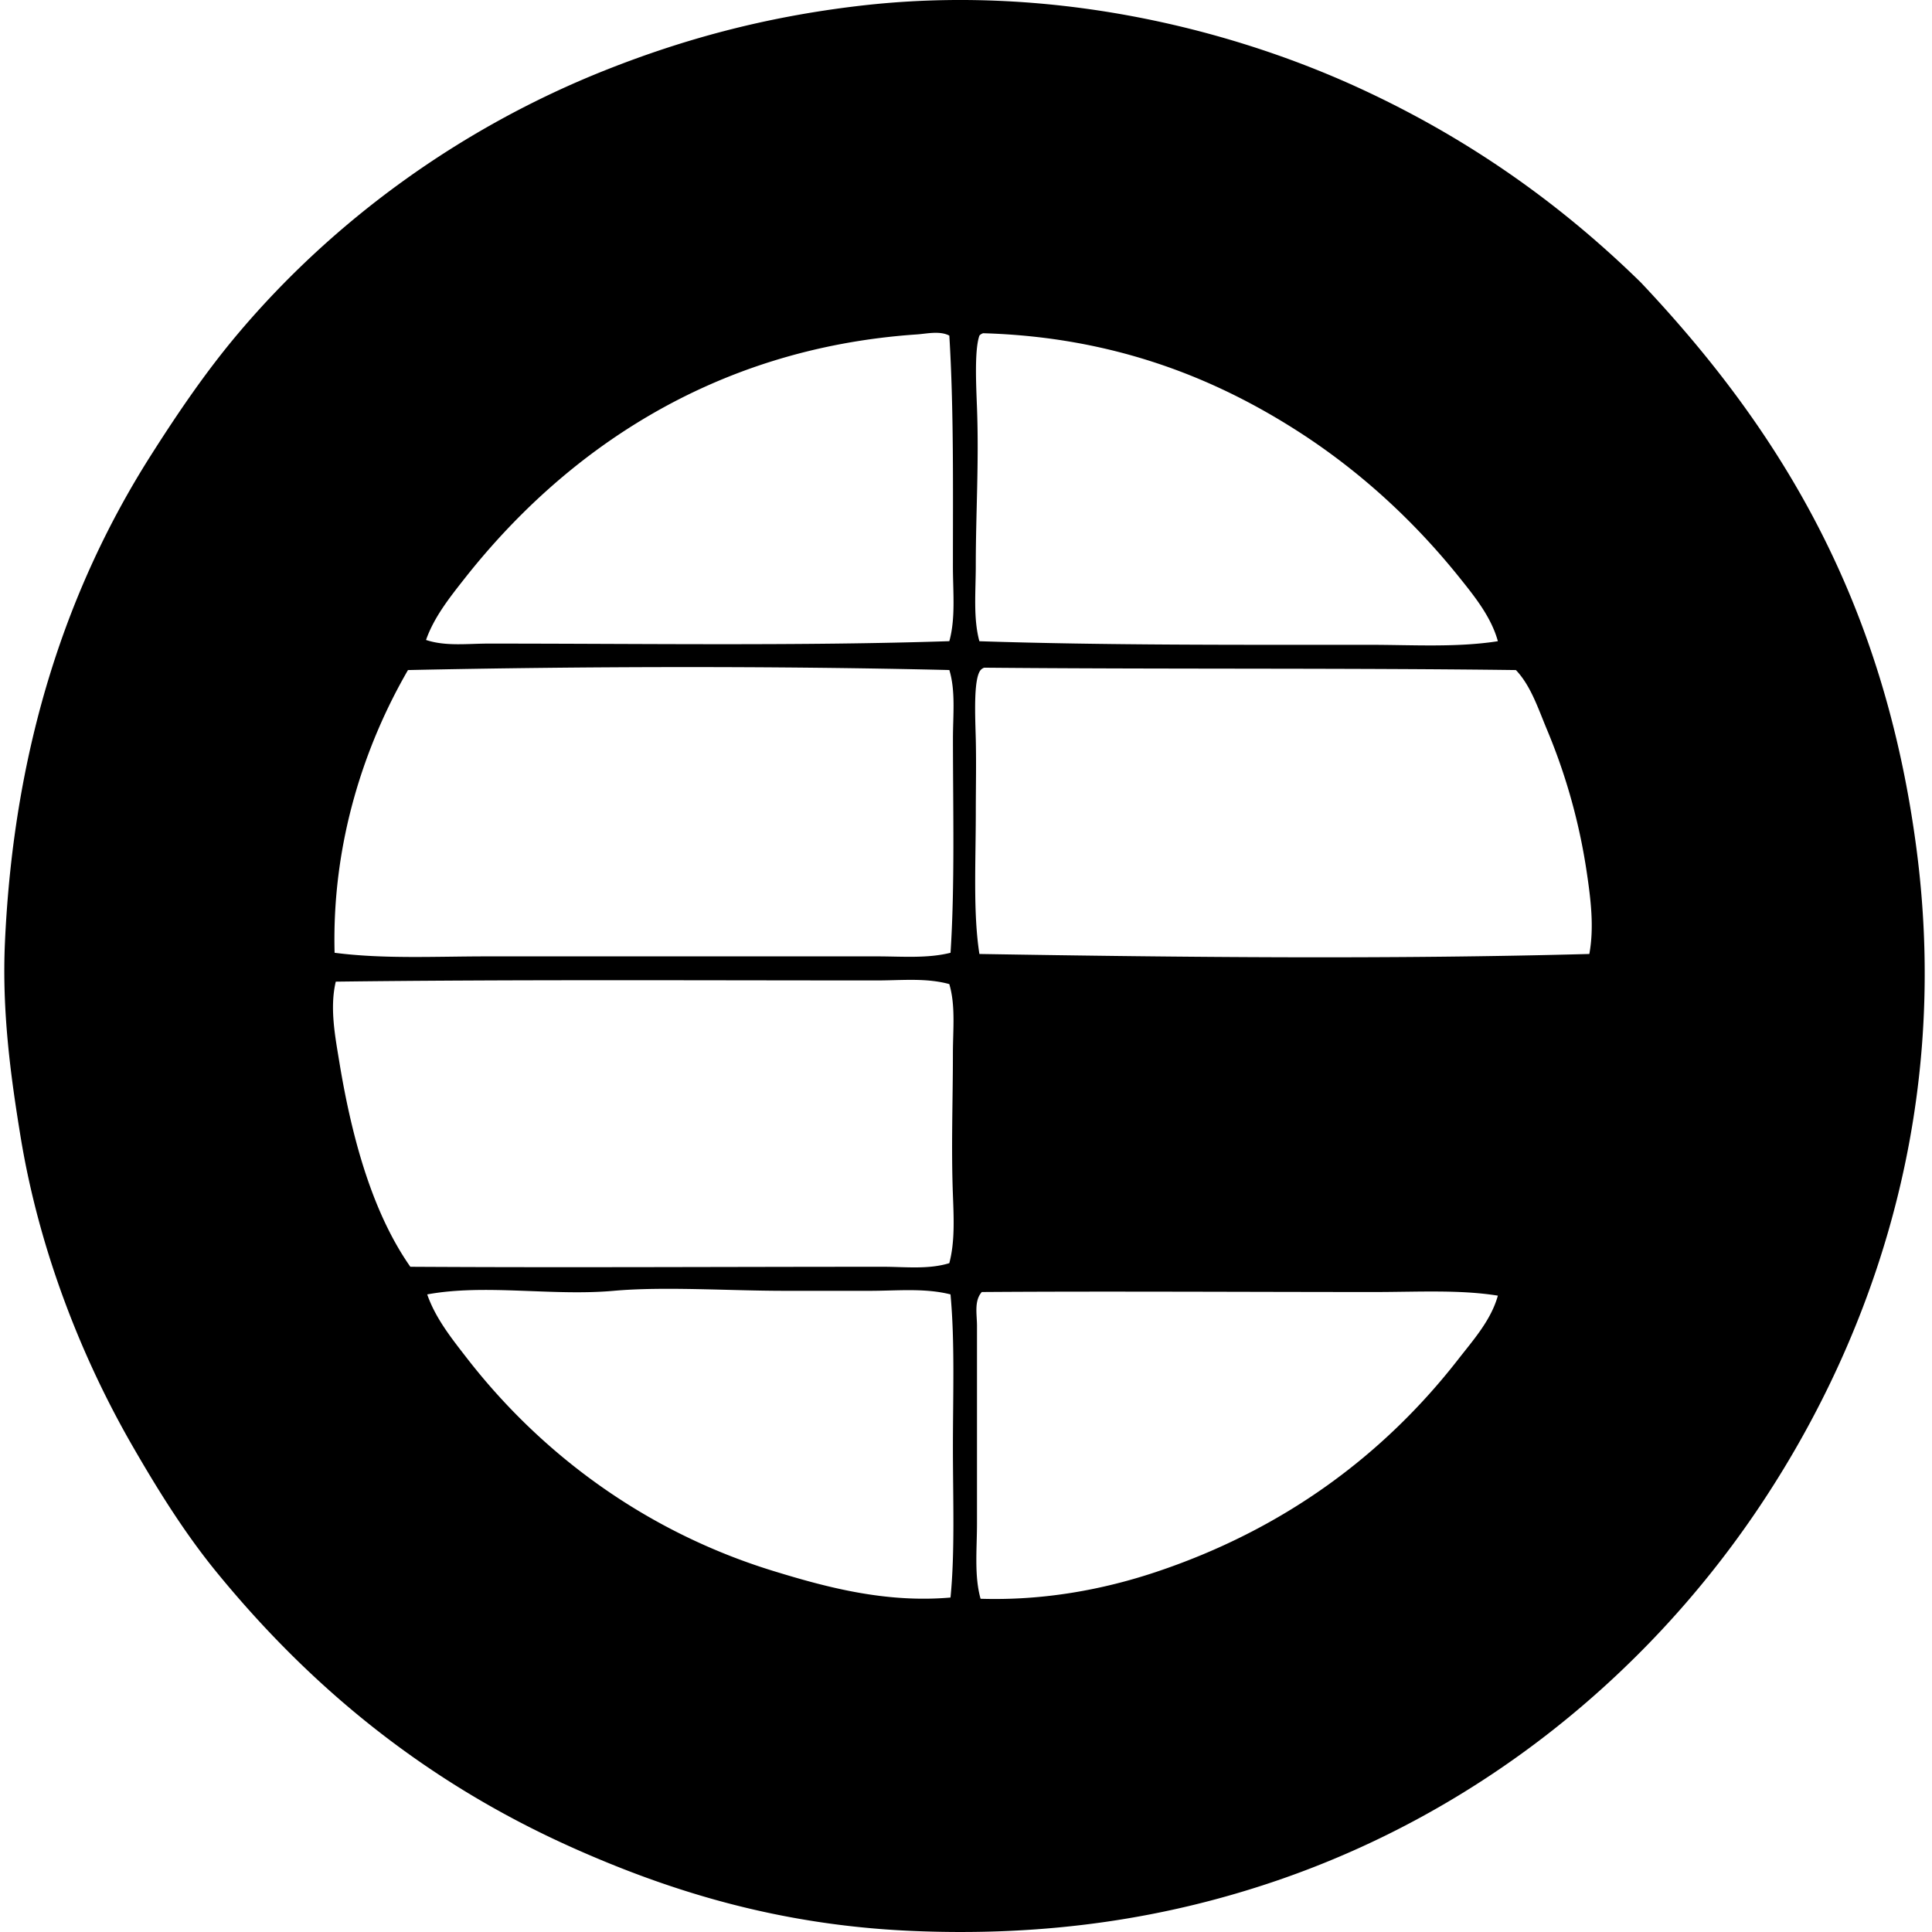<svg xmlns="http://www.w3.org/2000/svg" width="200" height="200" fill="none" viewBox="0 0 200 200">
  <path fill="#000" fill-rule="evenodd" d="M169.882 29.264C184.386 44.62 195.043 62.255 198.4 87.92c3.758 28.725-5.577 52.438-16.811 68.867-11.411 16.687-28.342 30.667-49.314 37.86-11.245 3.857-23.663 5.887-38.108 5.231-13.432-.61-24.623-4.015-34.872-8.595-15.119-6.754-26.989-16.444-36.862-28.518-3.24-3.961-6.017-8.39-8.717-13.077-5.167-8.962-9.631-20.084-11.584-32.004C1.07 111.205.192 104.573.514 97.508c.929-20.457 6.547-36.89 15.068-50.312 2.846-4.483 5.771-8.771 9.092-12.702 9.772-11.569 22.864-21.235 38.108-27.275 7.954-3.15 16.33-5.447 26.03-6.598 19.58-2.328 38.056 2.197 51.557 8.342 11.476 5.227 21.141 12.089 29.513 20.3Zm-74.97 5.355C73.544 36.076 58.256 46.986 48.087 59.9c-1.53 1.943-3.16 3.992-3.985 6.35 2.045.677 4.283.374 6.476.374 16.076 0 32.393.252 47.696-.25.663-2.39.372-5.096.372-7.722 0-8.276.09-16.4-.372-23.91-.986-.521-2.344-.192-3.362-.123Zm6.476.125c-.521 1.478-.34 5.09-.25 7.474.212 5.682-.125 10.912-.125 16.314 0 2.729-.276 5.46.372 7.847 12.973.426 26.808.372 40.35.372 4.525 0 9.061.294 13.324-.373-.681-2.498-2.422-4.653-3.984-6.6-4.769-5.943-10.413-11.102-16.812-15.194-8.597-5.498-19.06-9.705-32.502-10.088-.146.06-.281.13-.373.248ZM42.234 69.365c-4.442 7.676-7.898 17.802-7.597 29.266 5.095.661 10.445.373 15.816.373h40.35c2.57 0 5.199.23 7.596-.373.452-6.877.25-15 .25-22.17 0-2.442.286-4.929-.373-7.099-18.067-.433-38.128-.382-56.042.003Zm59.652-.247a.873.873 0 0 0-.373.247c-.779.934-.546 5.09-.498 7.224.056 2.565 0 5.126 0 7.346 0 5.407-.291 10.568.373 14.82 21.526.356 42.792.555 63.139 0 .508-2.74.148-5.65-.25-8.344a61.523 61.523 0 0 0-4.11-14.82c-.939-2.241-1.687-4.592-3.239-6.226-16.97-.22-36.847-.079-55.042-.247Zm-11.084 32.377c-18.445 0-37.919-.105-56.043.125-.645 2.721-.06 5.695.373 8.344 1.343 8.182 3.53 15.727 7.347 21.172 16.033.097 32.75 0 48.941 0 2.272 0 4.679.296 6.851-.373.587-2.198.465-4.679.373-7.099-.184-4.903 0-9.771 0-14.57 0-2.489.288-5.001-.373-7.221-2.4-.659-4.94-.378-7.469-.378Zm-.748 32.13h-8.842c-5.761 0-12.47-.467-17.684 0-6.36.569-13.28-.736-19.303.372.86 2.481 2.545 4.58 4.11 6.599 7.683 9.907 18.465 17.963 31.756 22.042 5.445 1.672 11.584 3.323 18.305 2.739.465-4.672.25-10.17.25-15.566 0-5.432.207-10.923-.25-15.816-2.67-.674-5.536-.37-8.342-.37Zm52.306.125c-13.169 0-28.196-.092-40.724 0-.815.914-.498 2.315-.498 3.487v20.423c0 2.749-.296 5.47.372 7.844 6.576.202 12.7-.96 18.058-2.739 13.329-4.426 23.68-12.153 31.382-22.042 1.551-1.993 3.407-4.058 4.109-6.598-3.944-.633-8.286-.378-12.699-.375Z" clip-rule="evenodd"/>
</svg>
